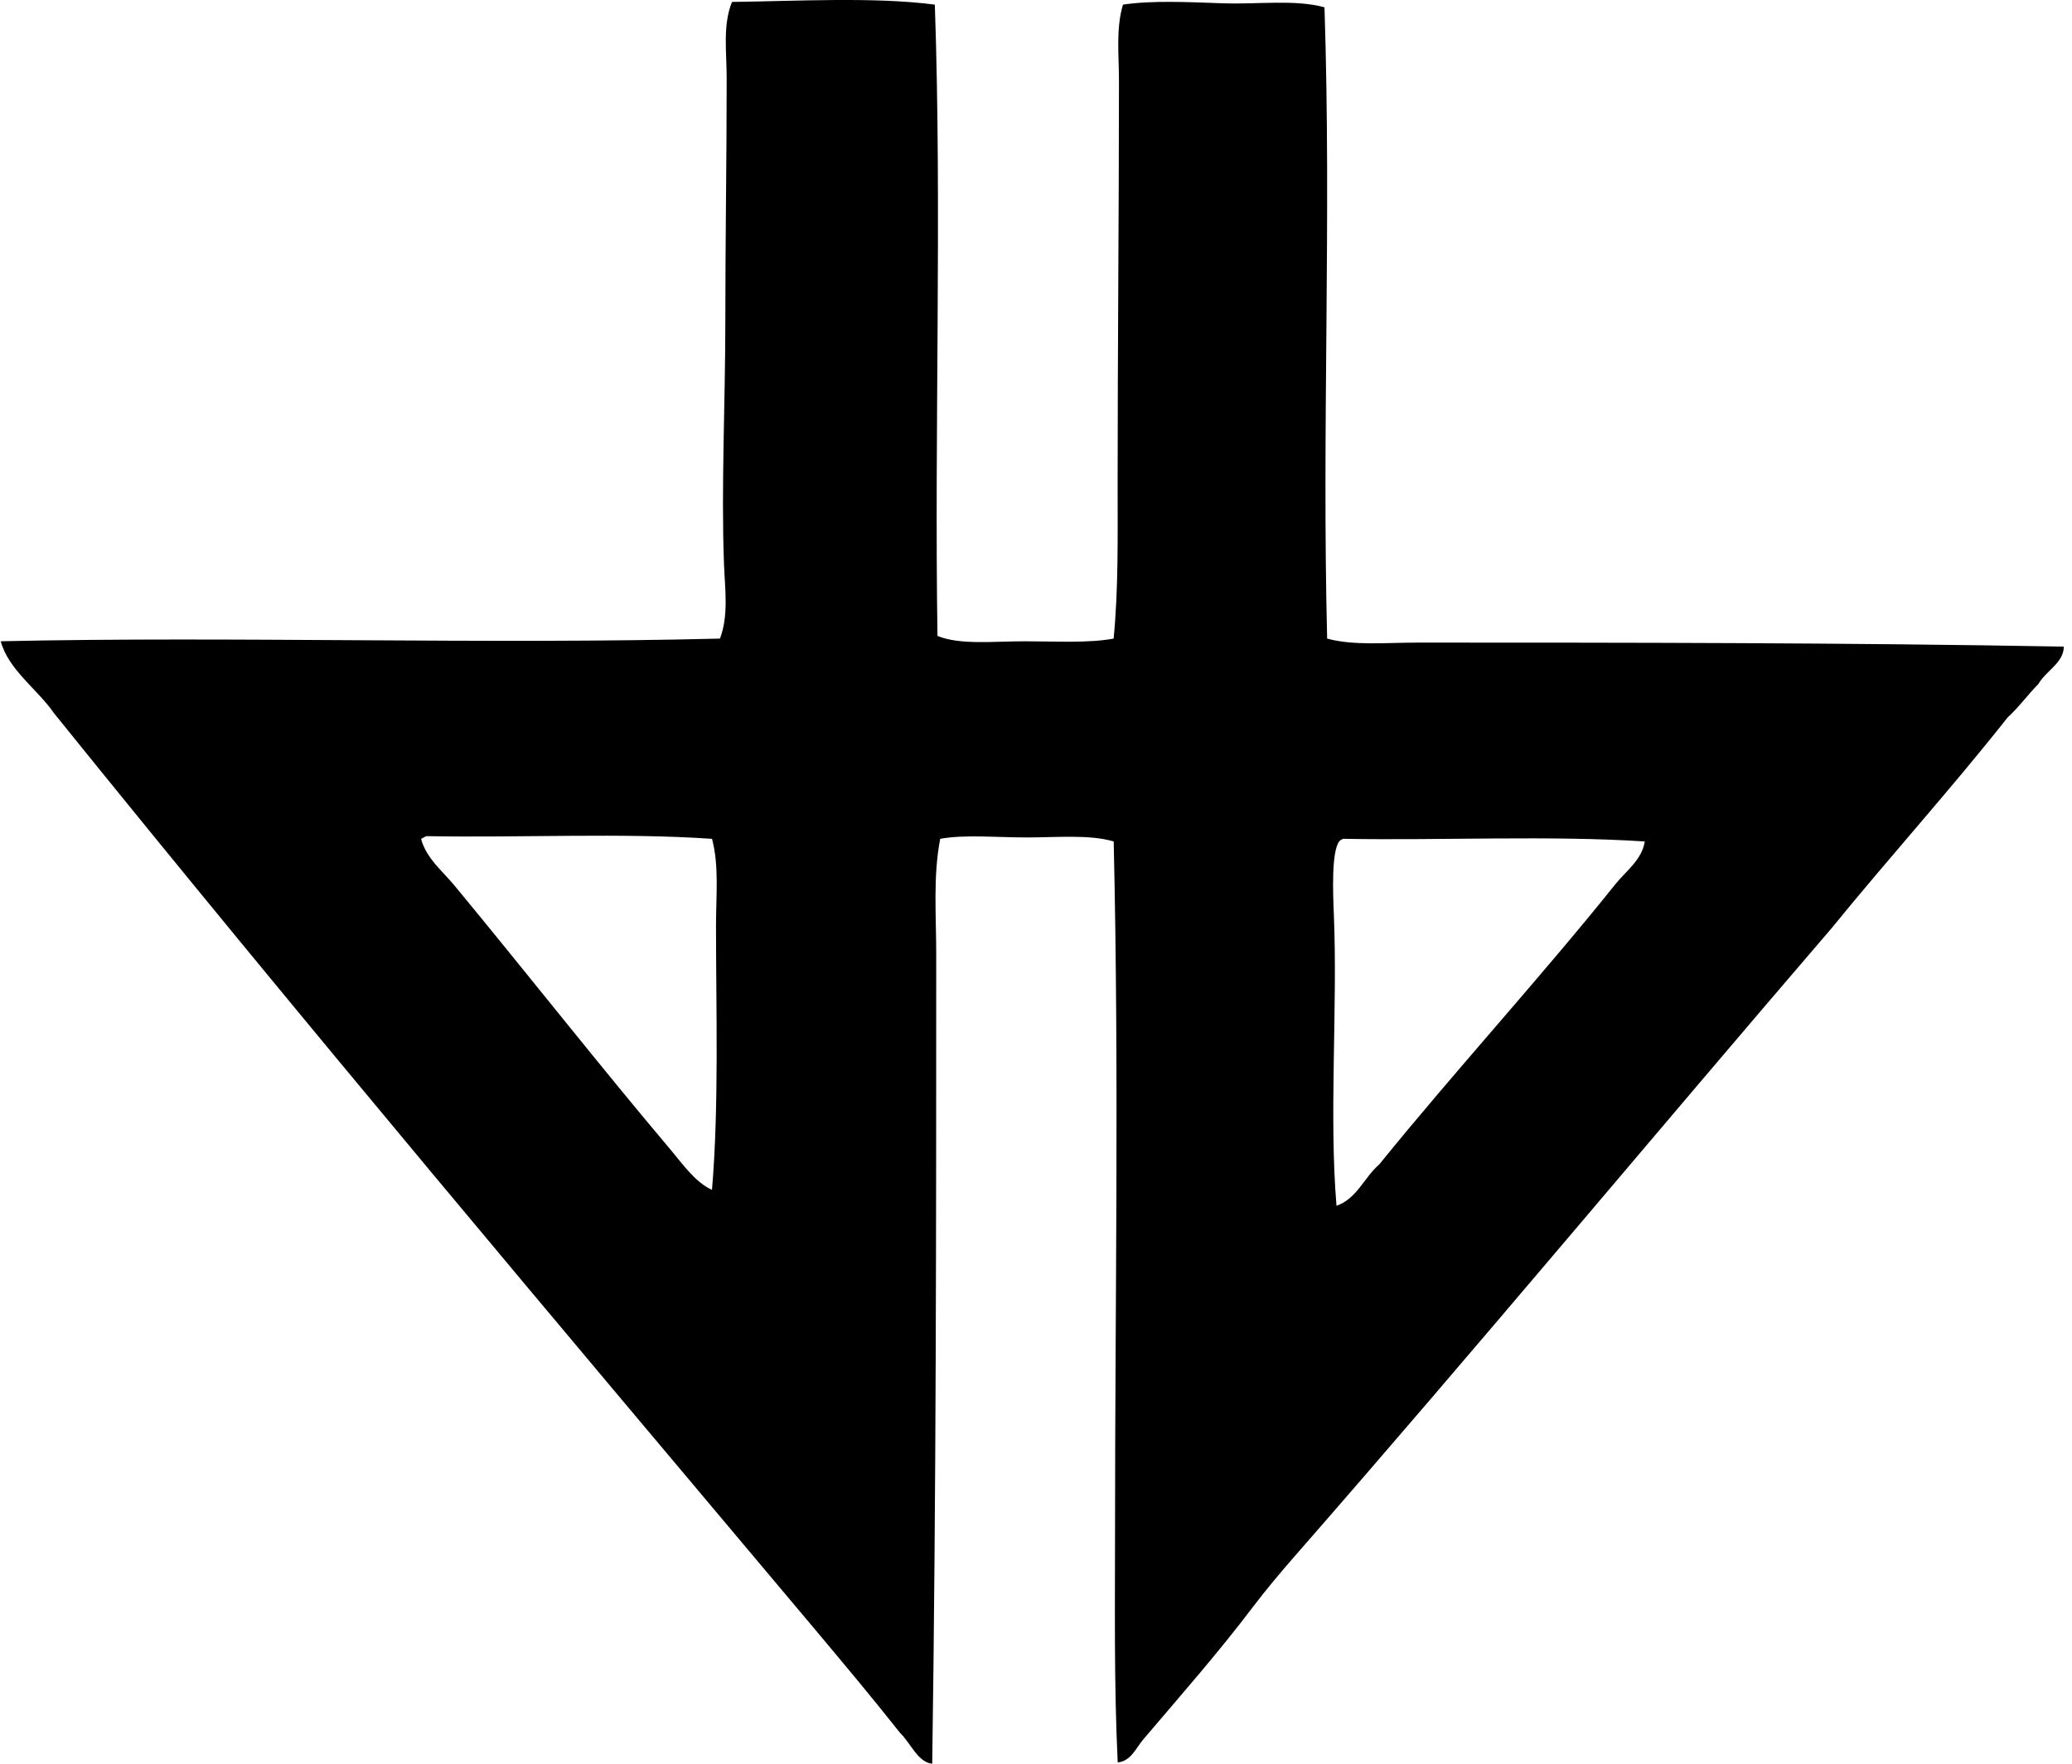 <svg xmlns="http://www.w3.org/2000/svg" width="235" height="200" fill="none" viewBox="0 0 235 200">
  <path fill="#000" fill-rule="evenodd" d="M106.025.527c.808 23.18-.056 48.202.301 71.587 2.579 1.046 6.341.606 9.837.606 3.566 0 7.225.229 10.141-.304.548-5.559.454-11.548.454-17.557 0-15.21.149-30.409.152-45.706 0-2.919-.363-5.893.454-8.626 3.282-.498 7.325-.29 11.351-.153 3.962.138 8.178-.46 11.504.454.797 24.332-.302 47.441.302 71.588 3.023.82 6.607.454 10.293.454 24.114.003 48.246.006 73.251.454.03 1.805-2.057 2.78-2.874 4.237-1.21 1.213-2.209 2.634-3.481 3.785-6.461 8.172-13.411 15.85-19.977 23.913-20.288 23.601-40.162 47.511-60.69 70.98-1.706 1.949-3.414 3.968-4.993 6.054-3.909 5.163-8.172 9.997-12.409 14.984-.782.917-1.389 2.461-2.874 2.573-.425-8.878-.302-17.698-.302-26.485 0-25.937.466-51.027-.153-77.946-2.739-.808-6.419-.454-9.836-.454-3.507 0-7.003-.351-9.839.153-.823 4.251-.454 8.64-.454 13.015 0 30.537-.003 60.925-.454 91.866-1.629-.146-2.464-2.37-3.634-3.481-3.21-4.055-6.522-8.008-9.836-11.954C63.351 150.2 34.385 115.904 6.136 80.889 4.24 78.138.967 75.976.083 72.717c26.4-.583 55.017.376 81.575-.304 1.002-2.646.56-5.617.454-8.477-.325-8.796.153-18.242.153-27.545 0-9.113.152-18.24.152-27.546 0-2.953-.466-5.992.604-8.626 7.263-.09 16.227-.592 23.004.308Zm-58.268 94.59c.572 2.19 2.412 3.637 3.786 5.298 8.225 9.939 16.309 20.25 24.519 29.966 1.348 1.597 2.807 3.709 4.69 4.542.8-9.482.455-20.423.455-29.966 0-3.343.363-6.804-.454-9.836-10.194-.704-21.691-.106-32.389-.305-.228.076-.384.223-.606.302Zm104.58 0c-.179.074-.343.162-.454.302-.885 1.21-.703 5.828-.606 8.175.448 10.622-.56 22.828.304 33.142 2.341-.838 3.135-3.22 4.844-4.691 8.664-10.686 18.263-21.143 26.789-31.782 1.184-1.477 3.033-2.787 3.329-4.844-10.8-.703-22.905-.102-34.206-.301Z" clip-rule="evenodd"/>
</svg>
